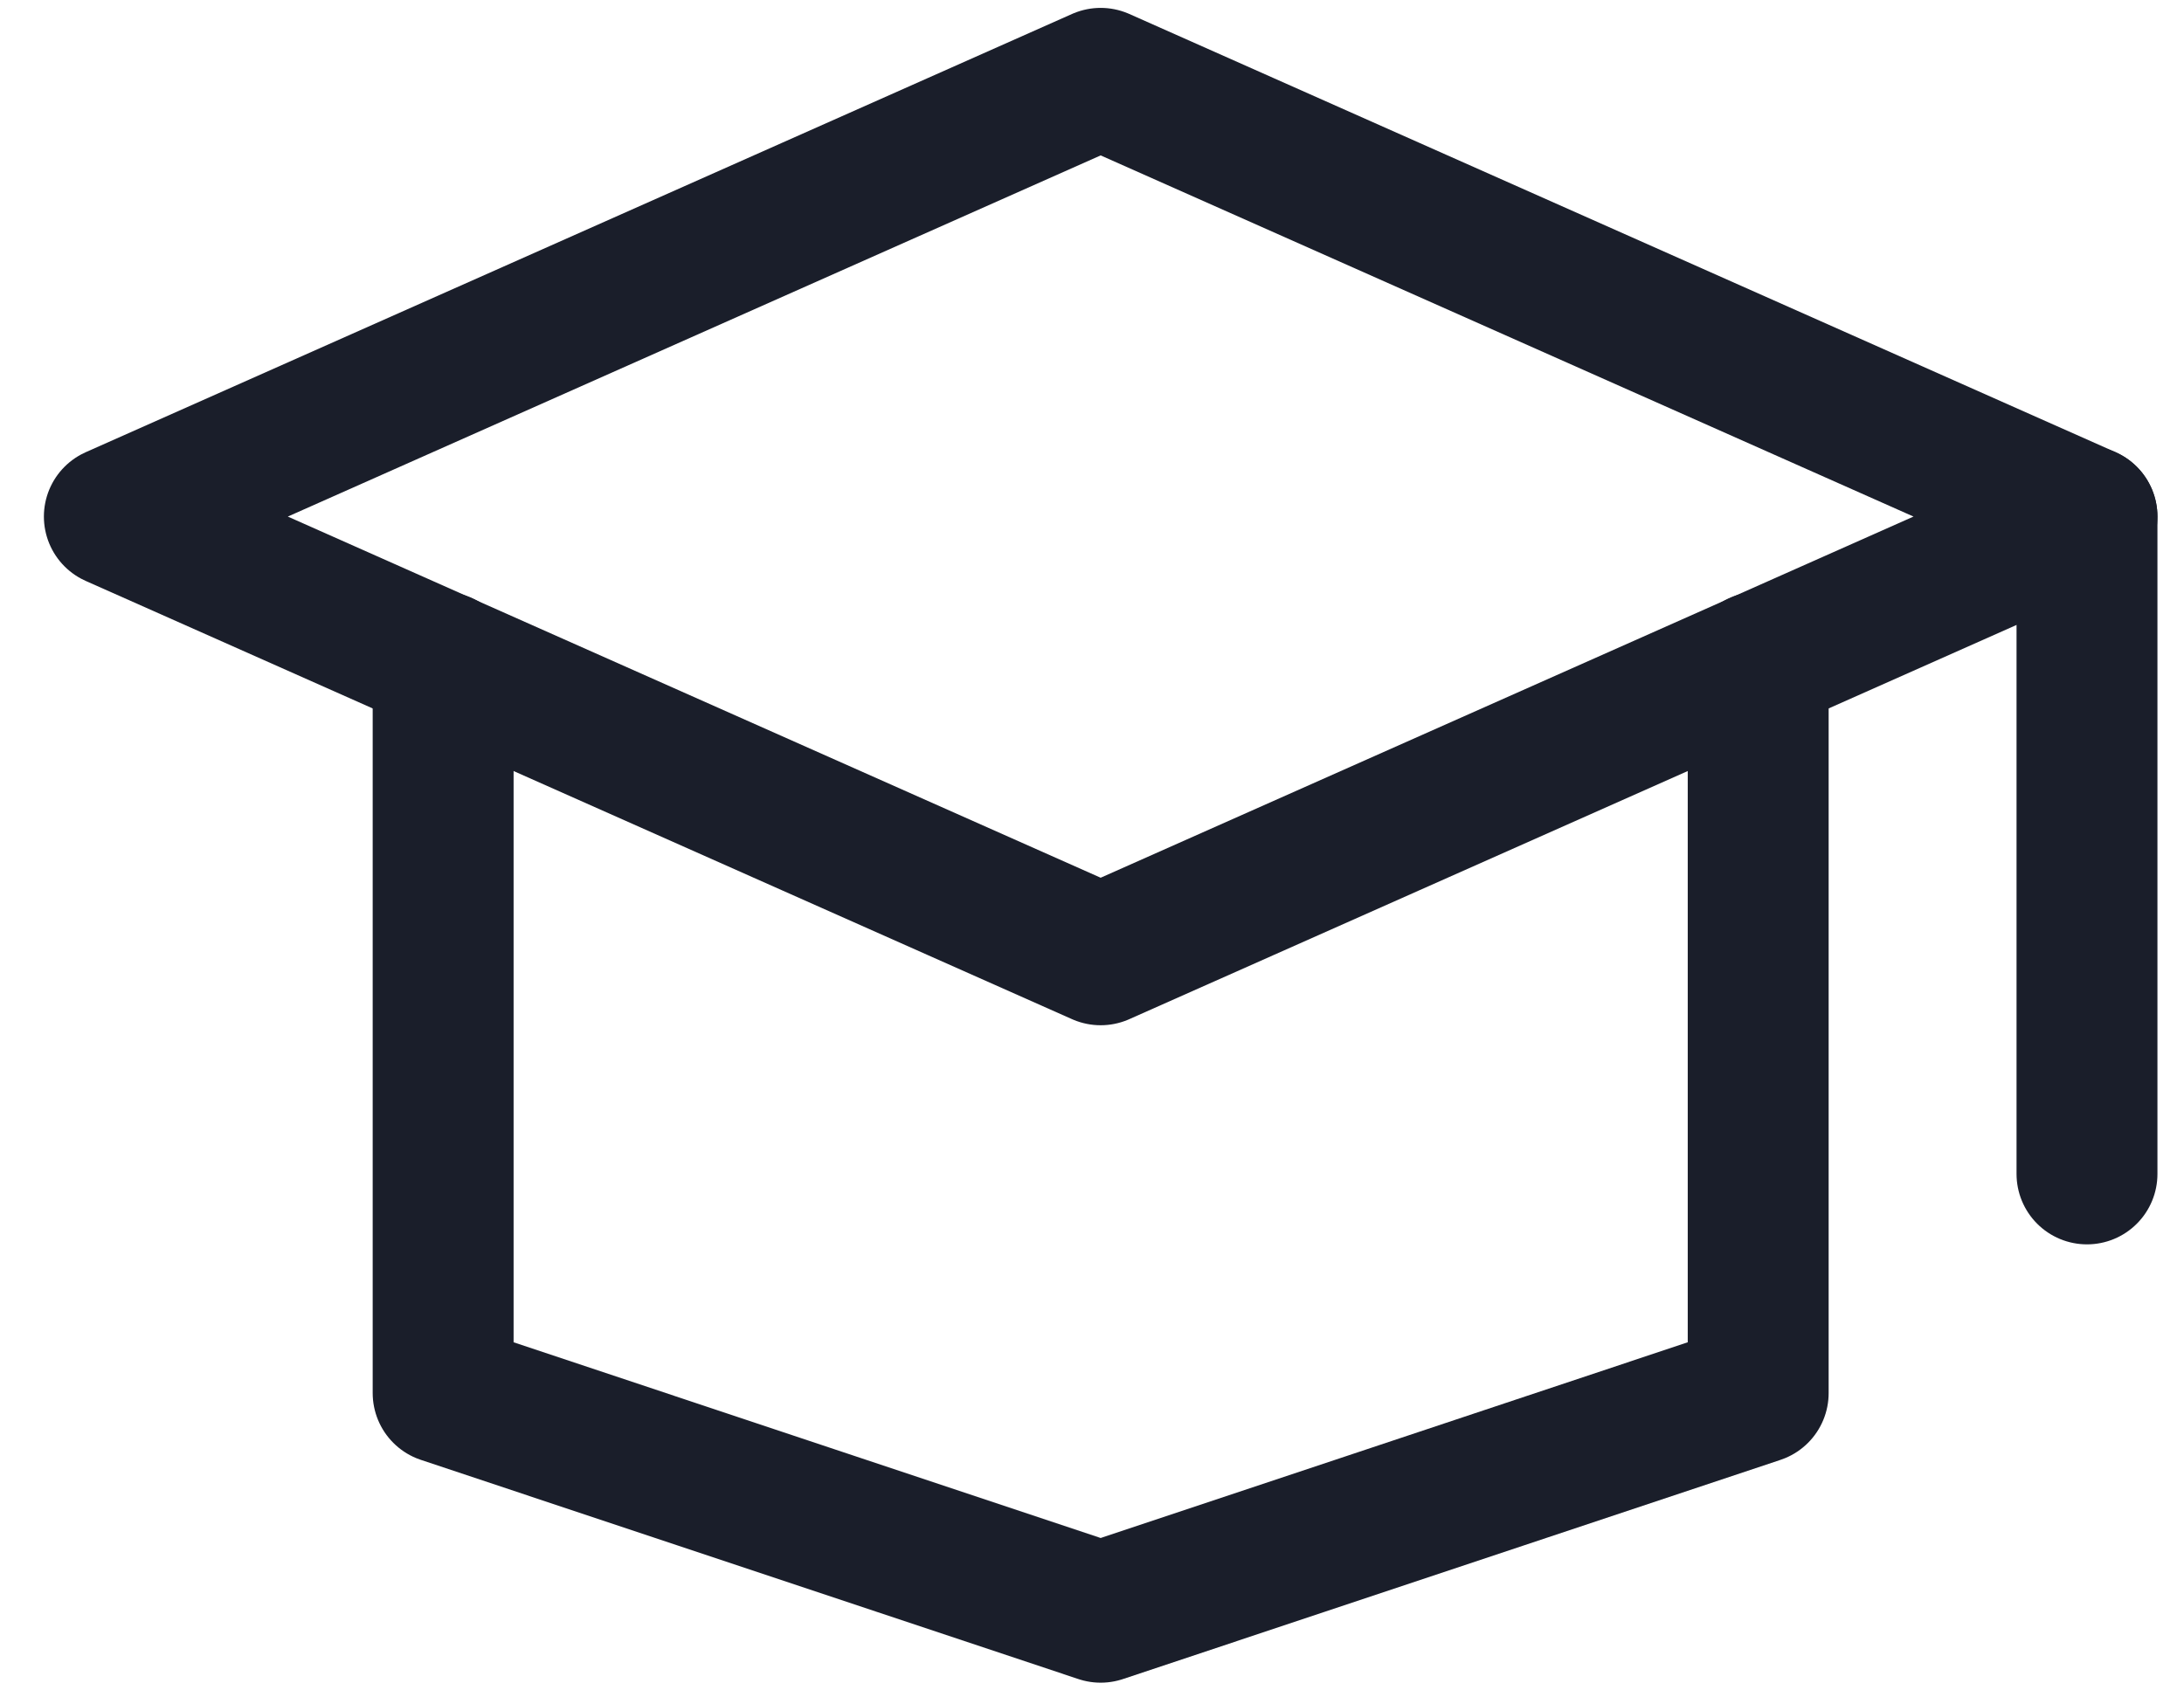 <?xml version="1.0" encoding="UTF-8"?>
<svg xmlns="http://www.w3.org/2000/svg" width="31" height="24" viewBox="0 0 31 24" fill="none">
  <path d="M24.956 9.403V19.778L15.623 22.89L6.29 19.778V9.403" stroke="#1A1E2A" stroke-width="2" stroke-linecap="round" stroke-linejoin="round"></path>
  <path d="M29.623 7.334L15.623 13.556L1.623 7.334L15.623 1.112L29.623 7.334Z" stroke="#1A1E2A" stroke-width="2" stroke-linecap="round" stroke-linejoin="round"></path>
  <path d="M29.623 7.334V16.667" stroke="#1A1E2A" stroke-width="2" stroke-linecap="round" stroke-linejoin="round"></path>
</svg>
